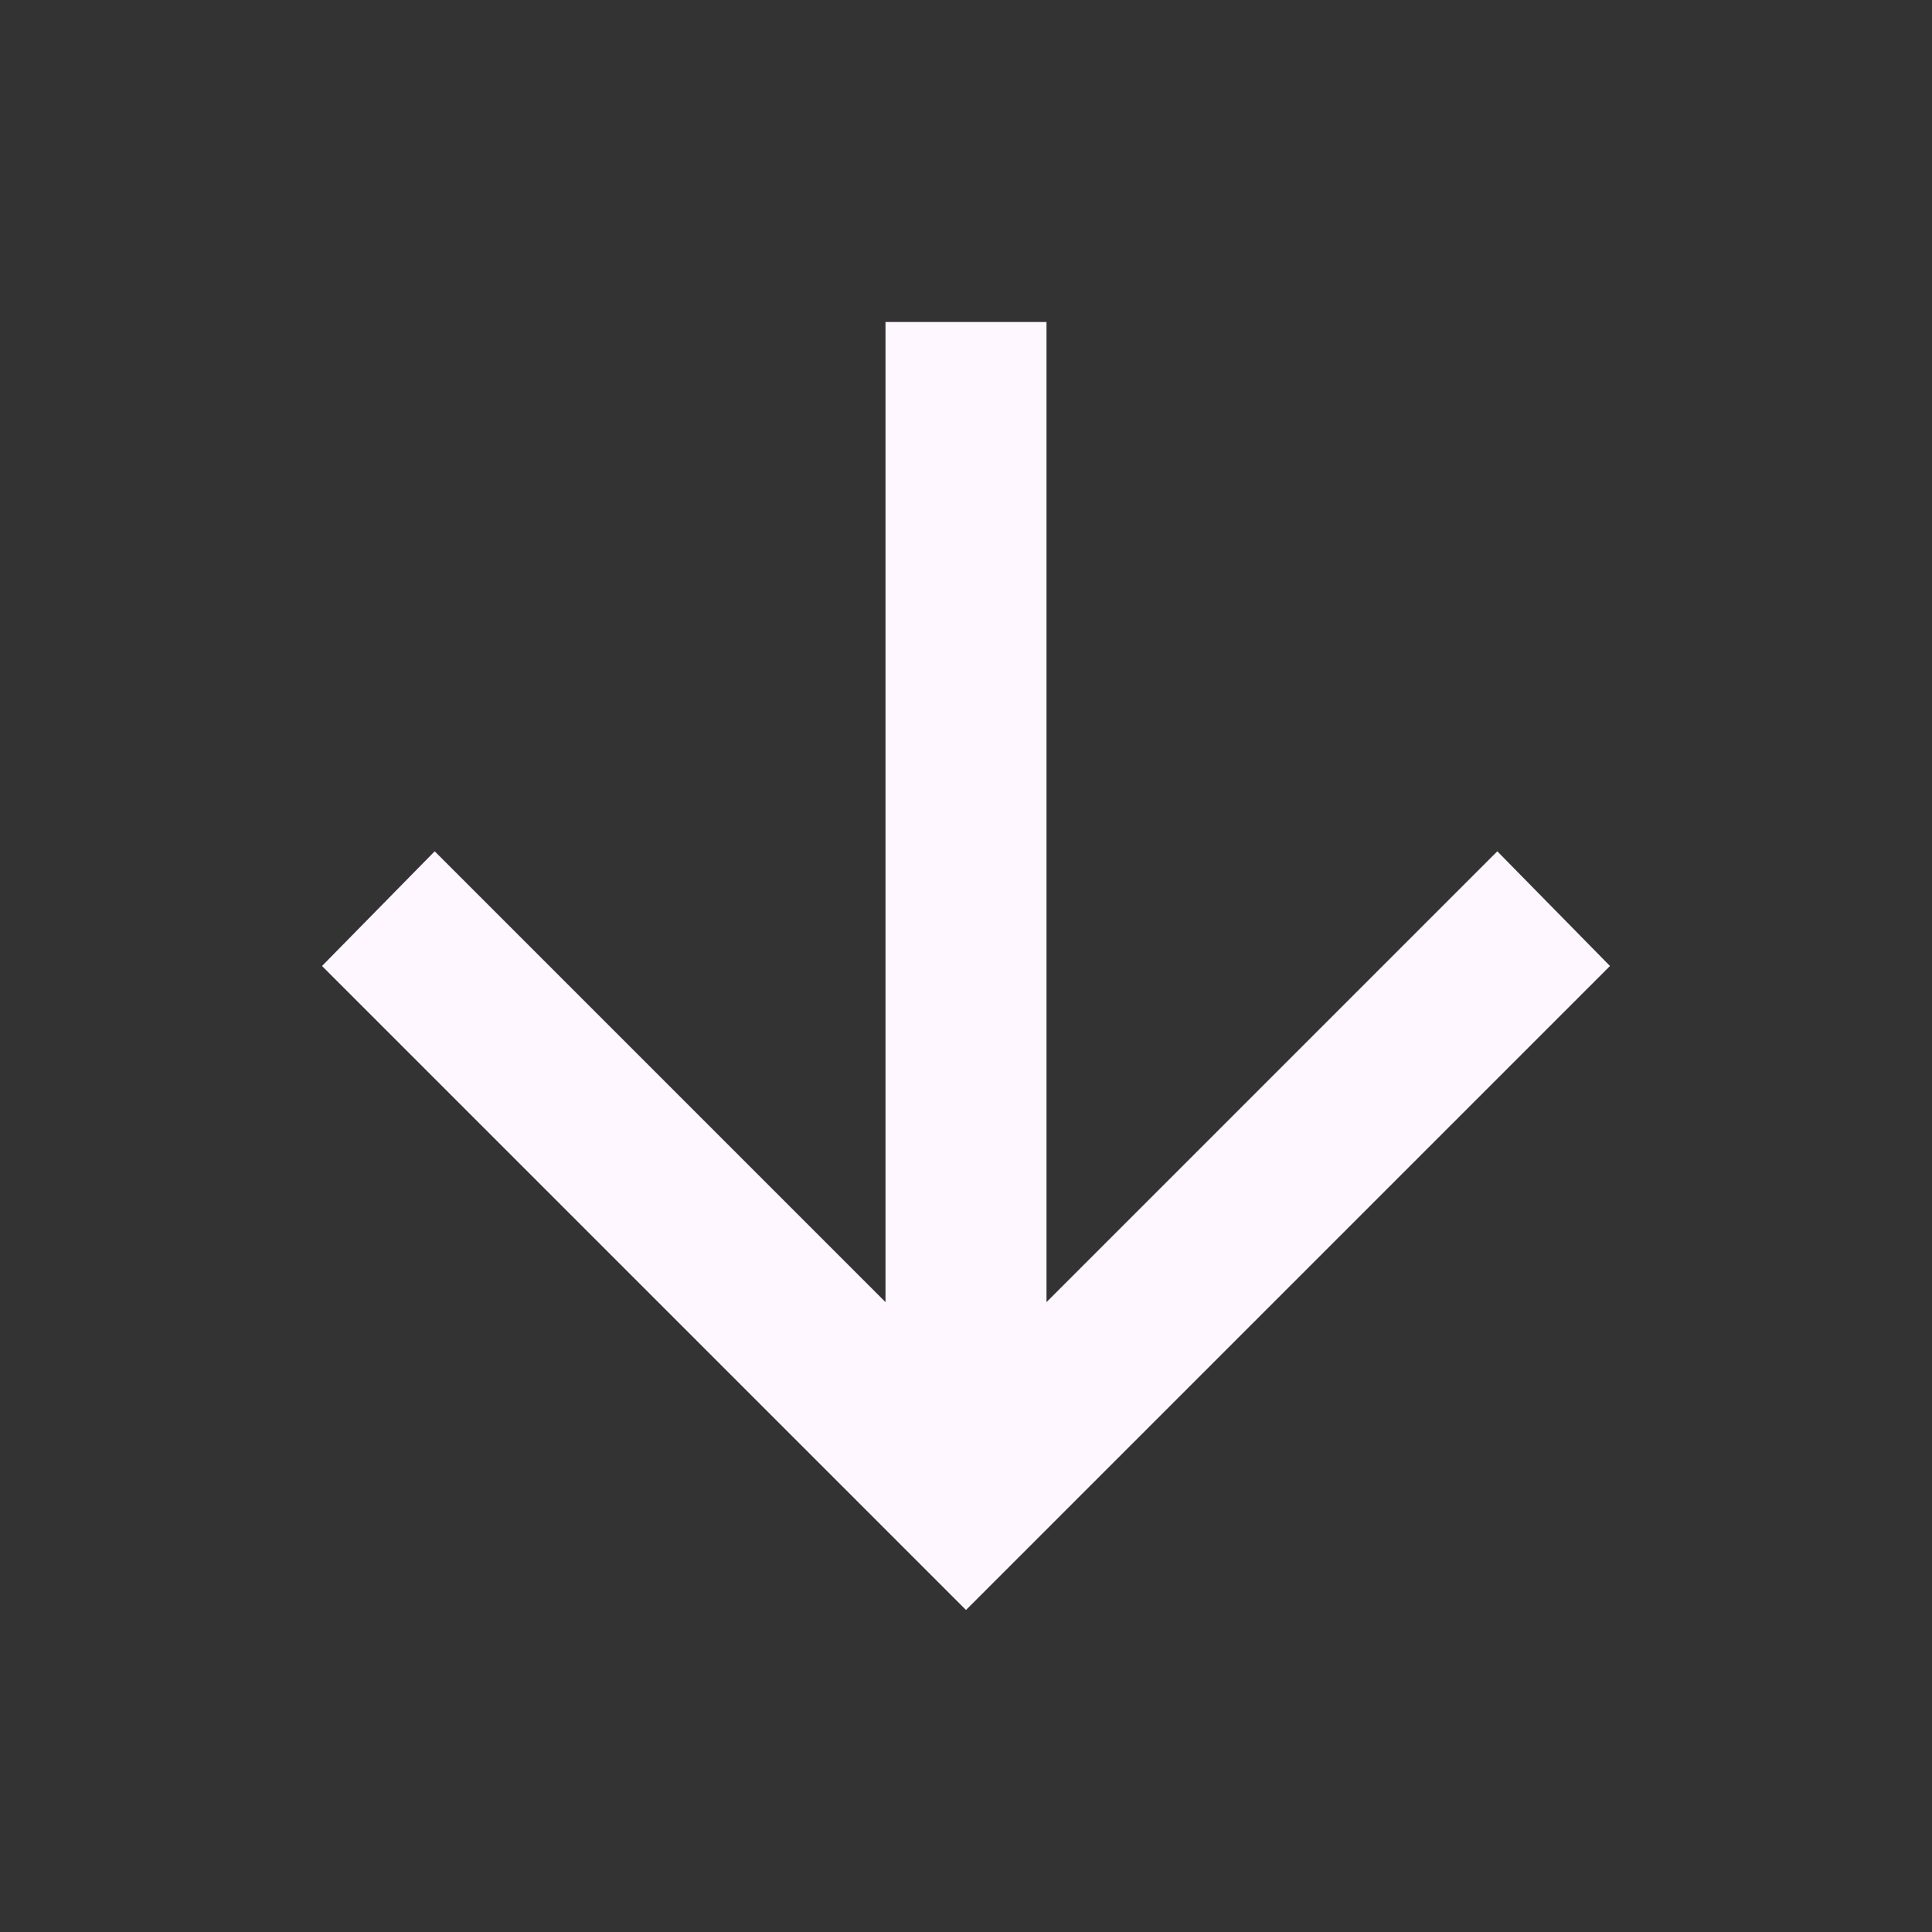 <svg width="30" height="30" viewBox="0 0 30 30" fill="none" xmlns="http://www.w3.org/2000/svg">
<rect x="0" y="0" width="30" height="30" fill="#333333" stroke="none"/>
<g id="arrow_back">
<path id="icon" d="M16.25 20.219L23.25 13.219L25 15L15 25L5 15L6.75 13.219L13.75 20.219L13.75 5L16.25 5L16.25 20.219Z" fill="#FEF7FF"/>
</g>
</svg>
